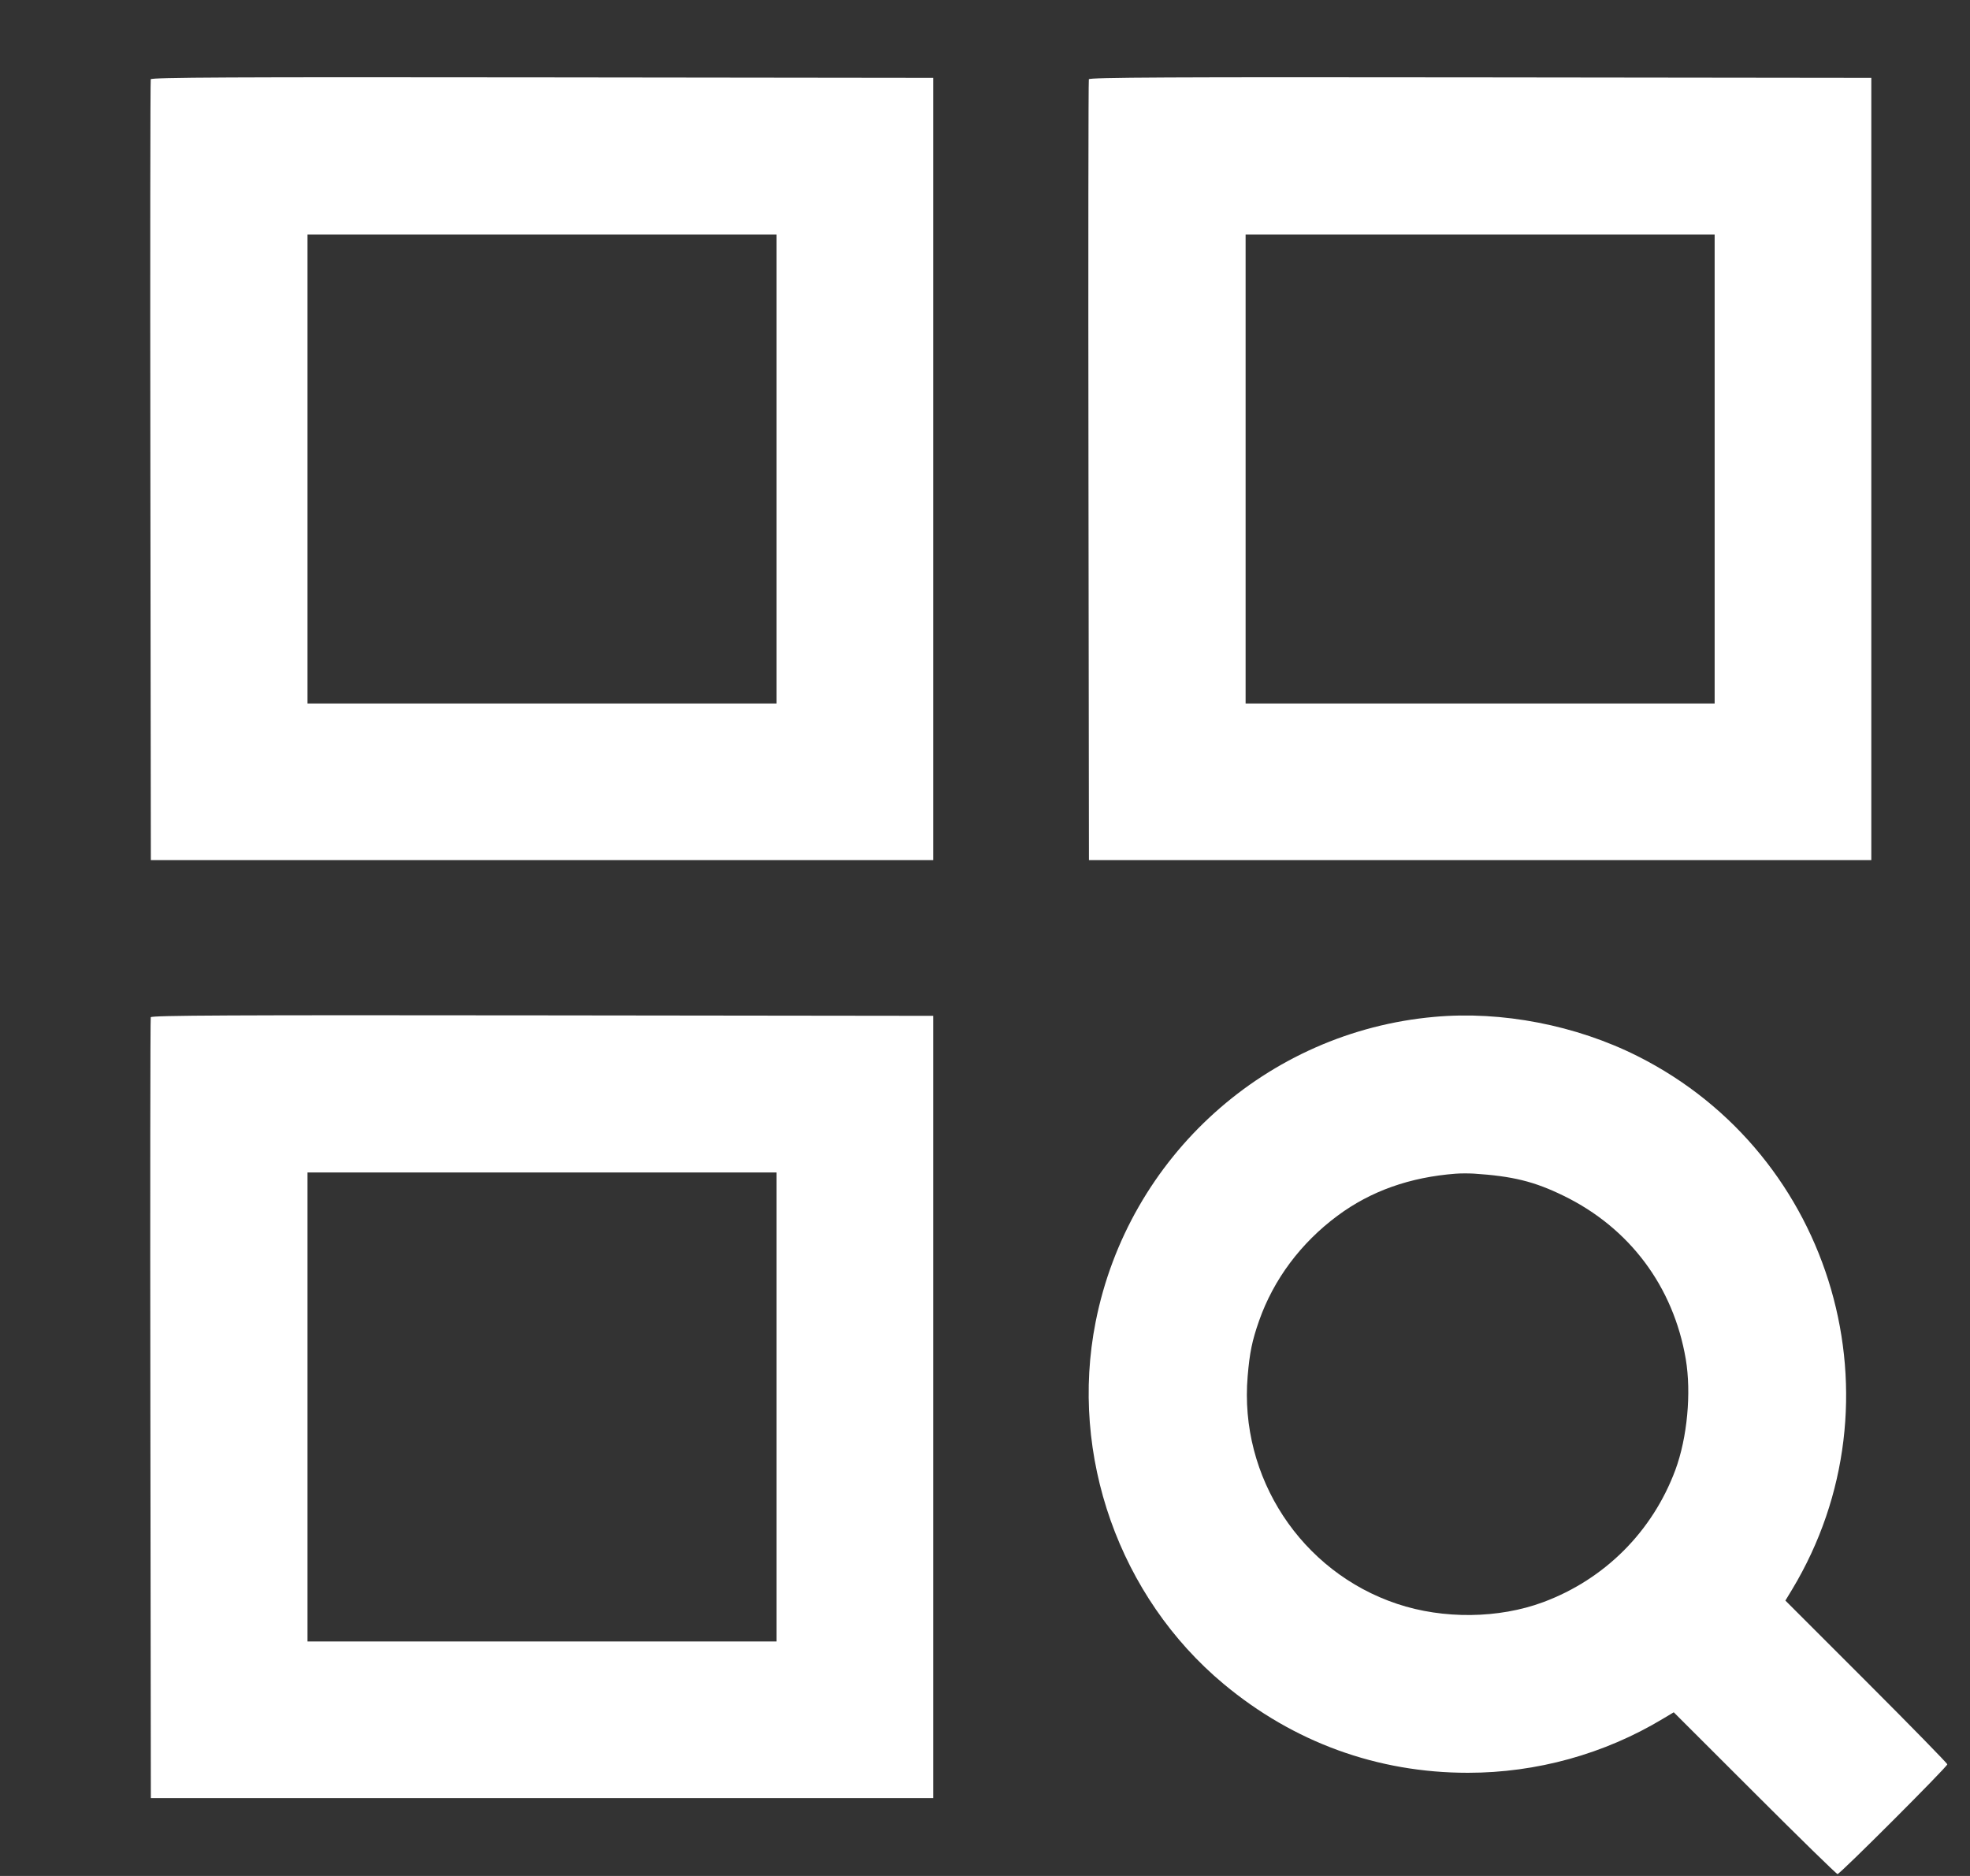 <?xml version="1.0" encoding="UTF-8"?> <svg xmlns="http://www.w3.org/2000/svg" width="21" height="20" viewBox="0 0 21 20" fill="none"><rect x="0" y="0" width="21" height="20" fill="#333333" stroke="none"/><path fill-rule="evenodd" clip-rule="evenodd" d="M1.607 0.845C1.602 0.859 1.6 2.737 1.603 5.02L1.608 9.17H5.778H9.948V5V0.83L5.782 0.825C2.46 0.821 1.615 0.825 1.607 0.845ZM11.607 0.845C11.602 0.859 11.6 2.737 11.603 5.02L11.608 9.17H15.778H19.948V5V0.83L15.782 0.825C12.46 0.821 11.615 0.825 11.607 0.845ZM3.278 5V7.5H5.778H8.278V5V2.5H5.778H3.278V5ZM13.278 5V7.5H15.778H18.278V5V2.5H15.778H13.278V5ZM1.607 10.845C1.602 10.859 1.6 12.738 1.603 15.02L1.608 19.17H5.778H9.948V15V10.83L5.782 10.825C2.46 10.821 1.615 10.825 1.607 10.845ZM15.291 10.841C13.503 11 12.028 12.329 11.679 14.095C11.398 15.517 11.932 17.026 13.044 17.953C13.79 18.575 14.683 18.9 15.648 18.9C16.381 18.9 17.102 18.7 17.725 18.325L17.842 18.255L18.705 19.117C19.18 19.592 19.577 19.98 19.588 19.98C19.614 19.98 20.758 18.836 20.758 18.81C20.758 18.799 20.37 18.402 19.895 17.927L19.032 17.064L19.103 16.947C20.312 14.94 19.552 12.313 17.457 11.26C16.801 10.93 16.009 10.776 15.291 10.841ZM3.278 15V17.5H5.778H8.278V15V12.5H5.778H3.278V15ZM15.518 12.513C15.03 12.55 14.612 12.698 14.258 12.961C13.866 13.252 13.577 13.64 13.422 14.08C13.347 14.294 13.321 14.421 13.3 14.672C13.208 15.748 13.87 16.758 14.893 17.099C15.385 17.264 15.977 17.257 16.45 17.081C17.106 16.837 17.615 16.328 17.859 15.672C17.986 15.329 18.031 14.851 17.97 14.489C17.838 13.716 17.372 13.092 16.669 12.749C16.354 12.595 16.124 12.539 15.708 12.512C15.653 12.509 15.568 12.509 15.518 12.513Z" fill="white"></path></svg> 